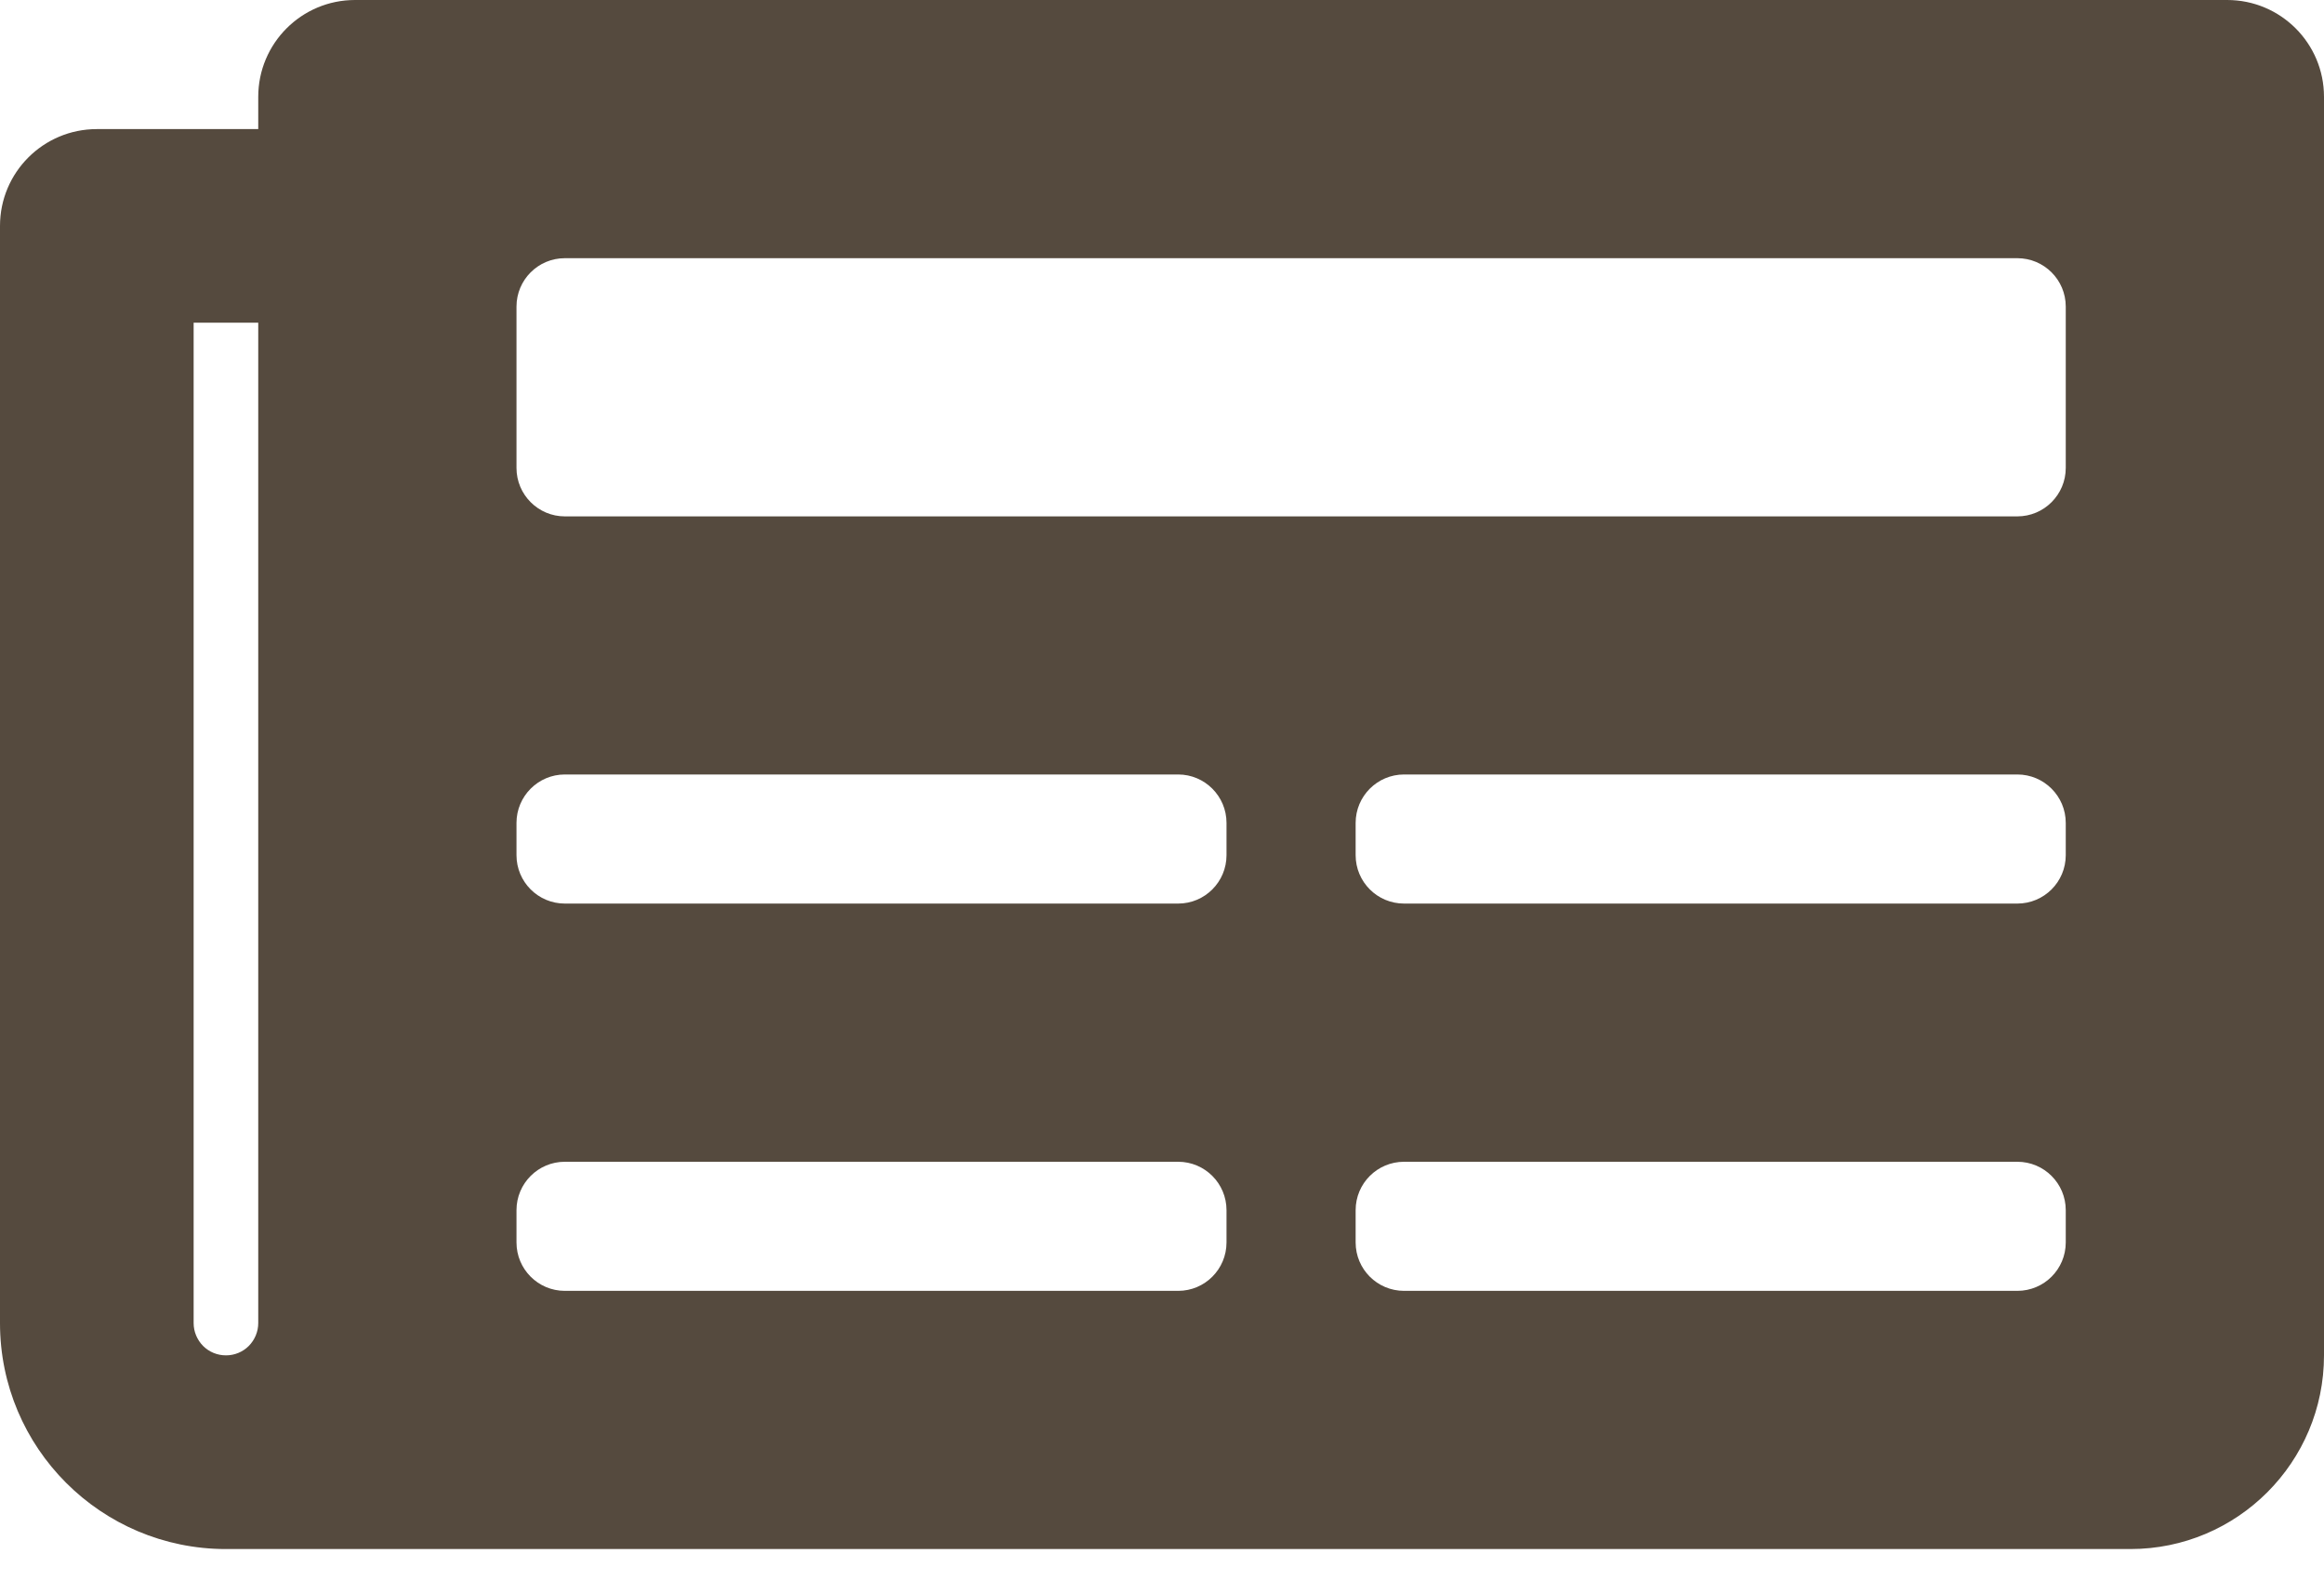 <svg width="25" height="17" viewBox="0 0 25 17" fill="none" xmlns="http://www.w3.org/2000/svg">
<path d="M23.958 0H3.819C3.244 0 2.778 0.466 2.778 1.042V1.389H1.042C0.466 1.389 0 1.855 0 2.431V14.236C0 15.579 1.088 16.667 2.431 16.667H22.917C24.067 16.667 25 15.734 25 14.583V1.042C25 0.466 24.534 0 23.958 0ZM2.431 14.583C2.338 14.583 2.25 14.547 2.185 14.482C2.12 14.416 2.083 14.328 2.083 14.236V3.472H2.778V14.236C2.778 14.328 2.741 14.416 2.676 14.482C2.611 14.547 2.523 14.583 2.431 14.583ZM12.674 13.889H6.076C5.789 13.889 5.556 13.656 5.556 13.368V13.021C5.556 12.733 5.789 12.5 6.076 12.5H12.674C12.961 12.5 13.194 12.733 13.194 13.021V13.368C13.194 13.656 12.961 13.889 12.674 13.889ZM21.701 13.889H15.104C14.816 13.889 14.583 13.656 14.583 13.368V13.021C14.583 12.733 14.816 12.5 15.104 12.5H21.701C21.989 12.5 22.222 12.733 22.222 13.021V13.368C22.222 13.656 21.989 13.889 21.701 13.889ZM12.674 9.722H6.076C5.789 9.722 5.556 9.489 5.556 9.201V8.854C5.556 8.567 5.789 8.333 6.076 8.333H12.674C12.961 8.333 13.194 8.567 13.194 8.854V9.201C13.194 9.489 12.961 9.722 12.674 9.722ZM21.701 9.722H15.104C14.816 9.722 14.583 9.489 14.583 9.201V8.854C14.583 8.567 14.816 8.333 15.104 8.333H21.701C21.989 8.333 22.222 8.567 22.222 8.854V9.201C22.222 9.489 21.989 9.722 21.701 9.722ZM21.701 5.556H6.076C5.789 5.556 5.556 5.322 5.556 5.035V3.299C5.556 3.011 5.789 2.778 6.076 2.778H21.701C21.989 2.778 22.222 3.011 22.222 3.299V5.035C22.222 5.322 21.989 5.556 21.701 5.556Z" fill="#554A3E"/>
</svg>
